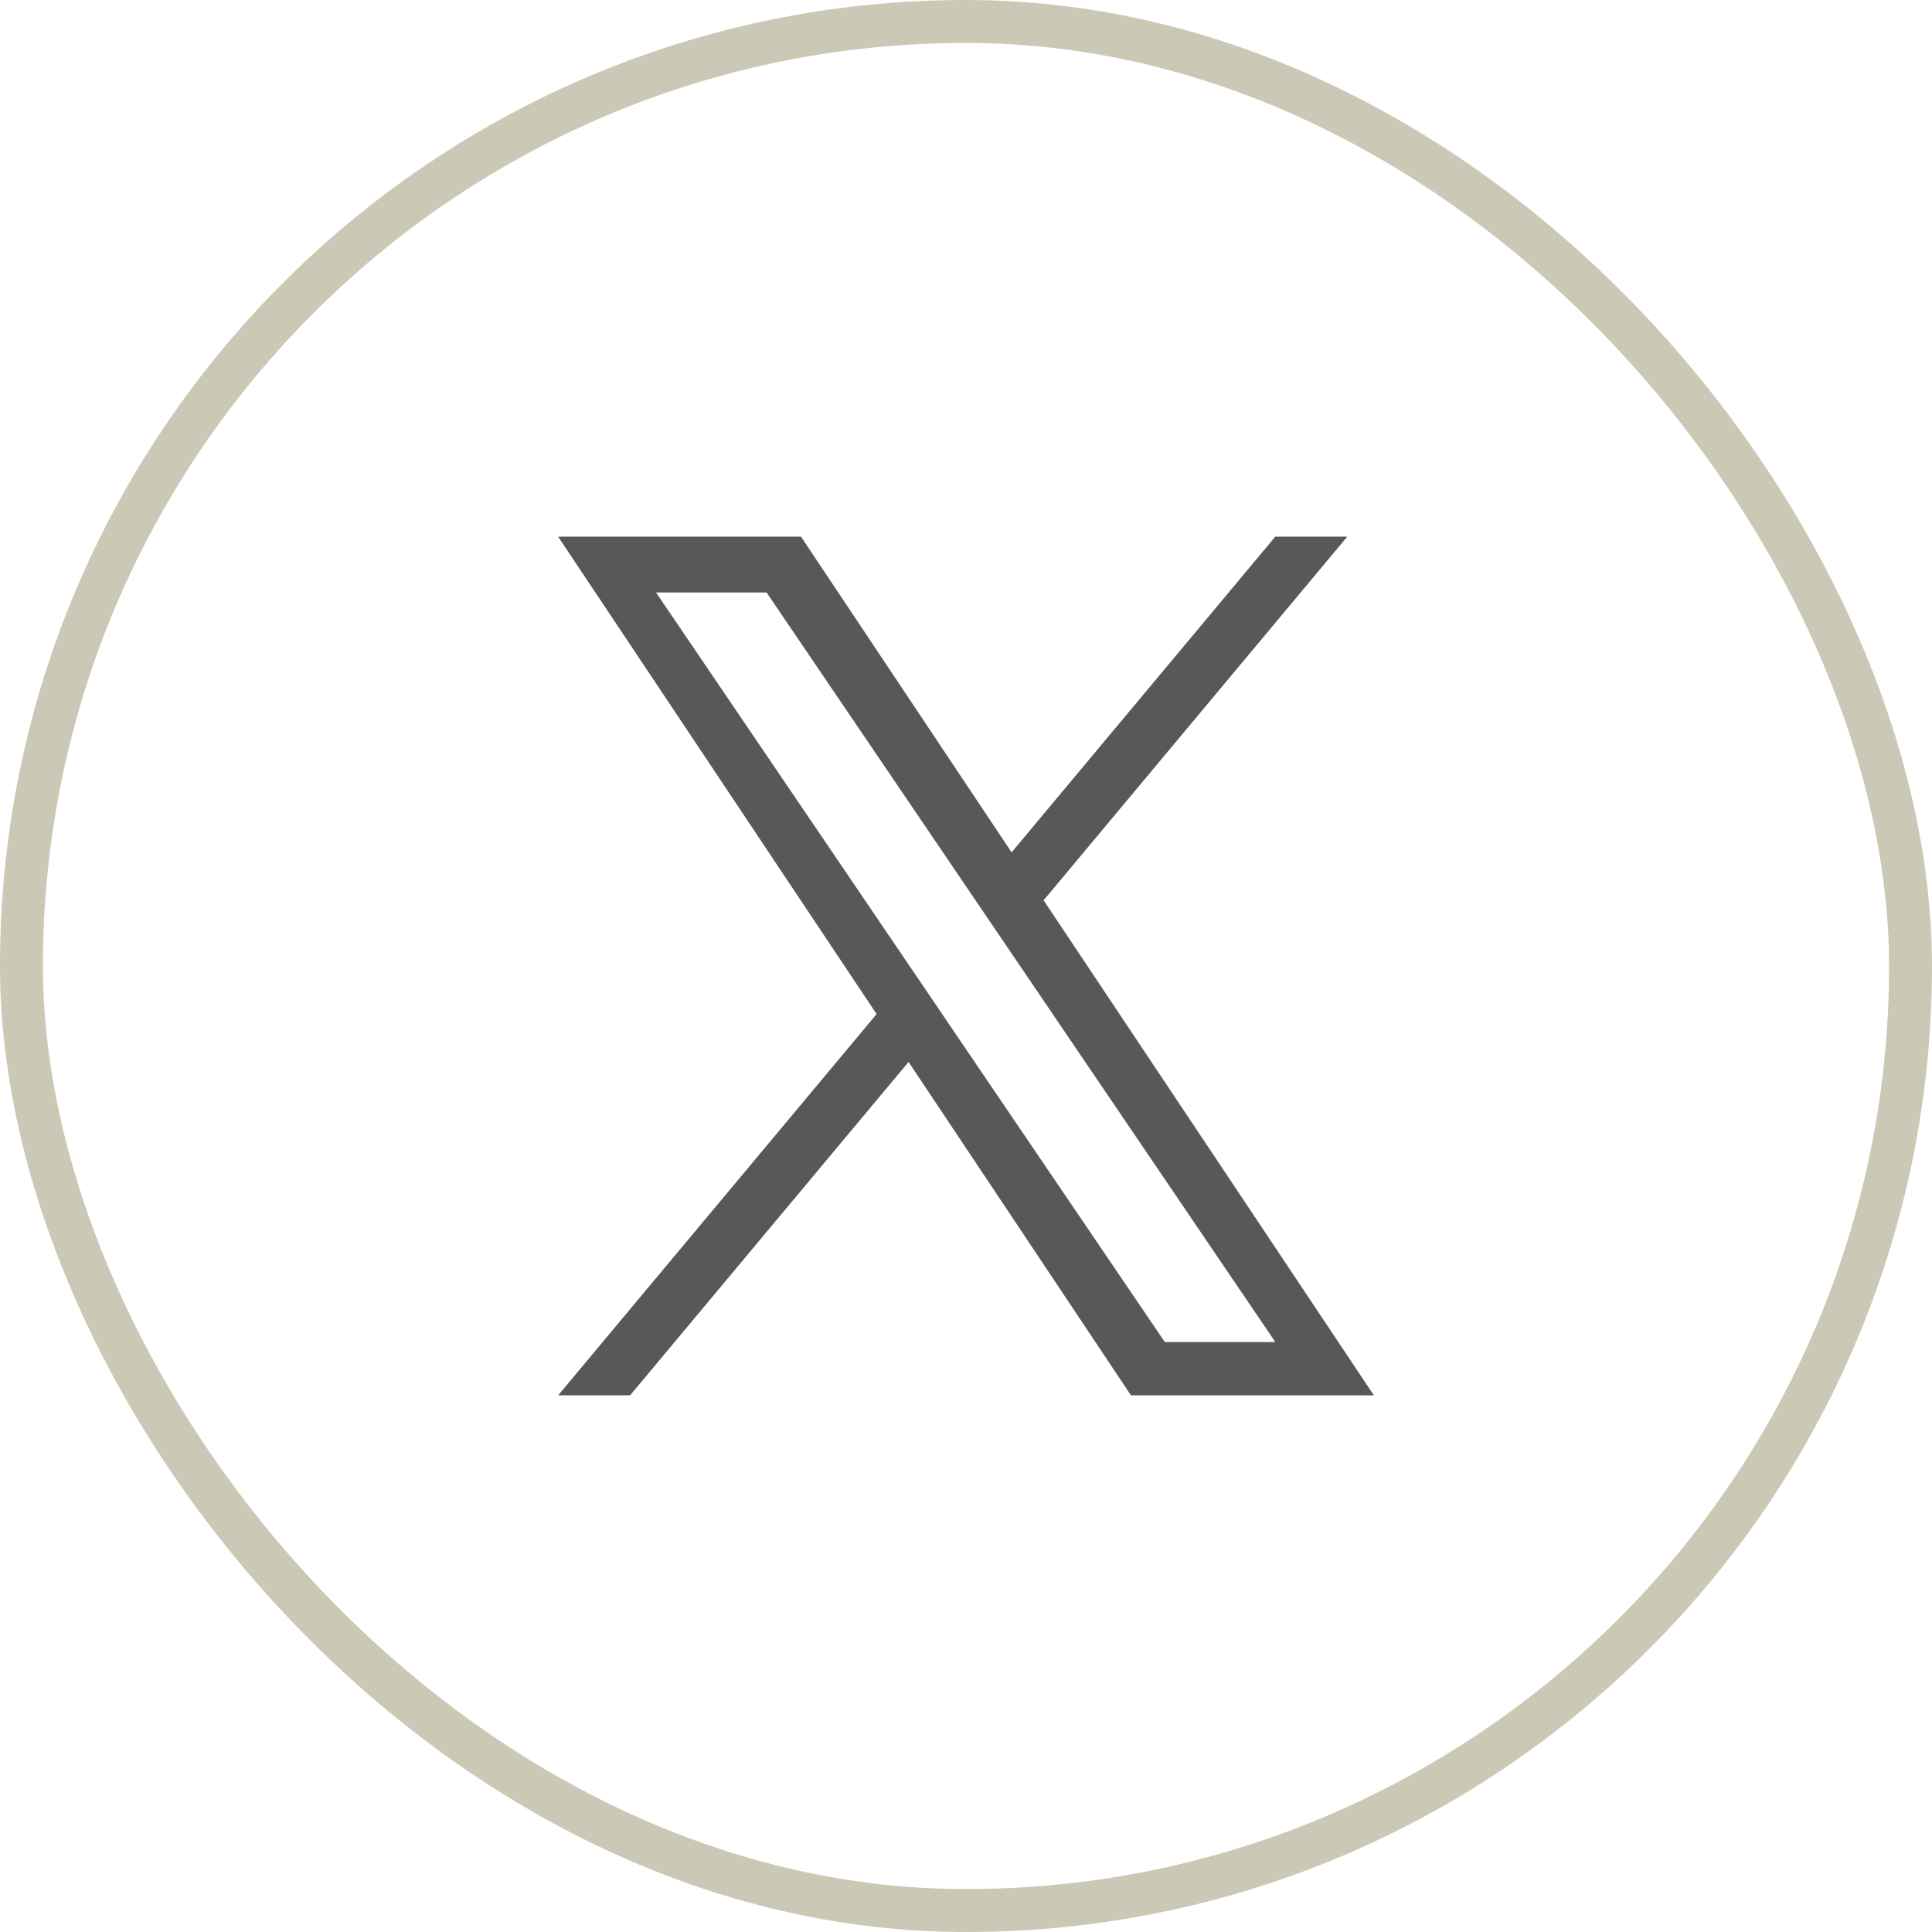 <svg width="45" height="45" fill="none" xmlns="http://www.w3.org/2000/svg"><rect x=".5" y=".5" width="44" height="44" rx="22" stroke="#CCC8B6"/><g clip-path="url(#clip0_594_978)"><path d="M24.308 20.969L31.38 12.5h-1.676l-6.142 7.353-4.905-7.353H13l7.418 11.12L13 32.5h1.676l6.486-7.765 5.18 7.765H32l-7.693-11.531zm-2.296 2.748l-.752-1.107-5.98-8.81h2.575l4.826 7.11.751 1.107 6.273 9.242h-2.574l-5.12-7.541v-.001z" fill="#595757"/></g><defs><clipPath id="clip0_594_978"><path fill="#fff" transform="translate(13 12.5)" d="M0 0h19v20H0z"/></clipPath></defs></svg>